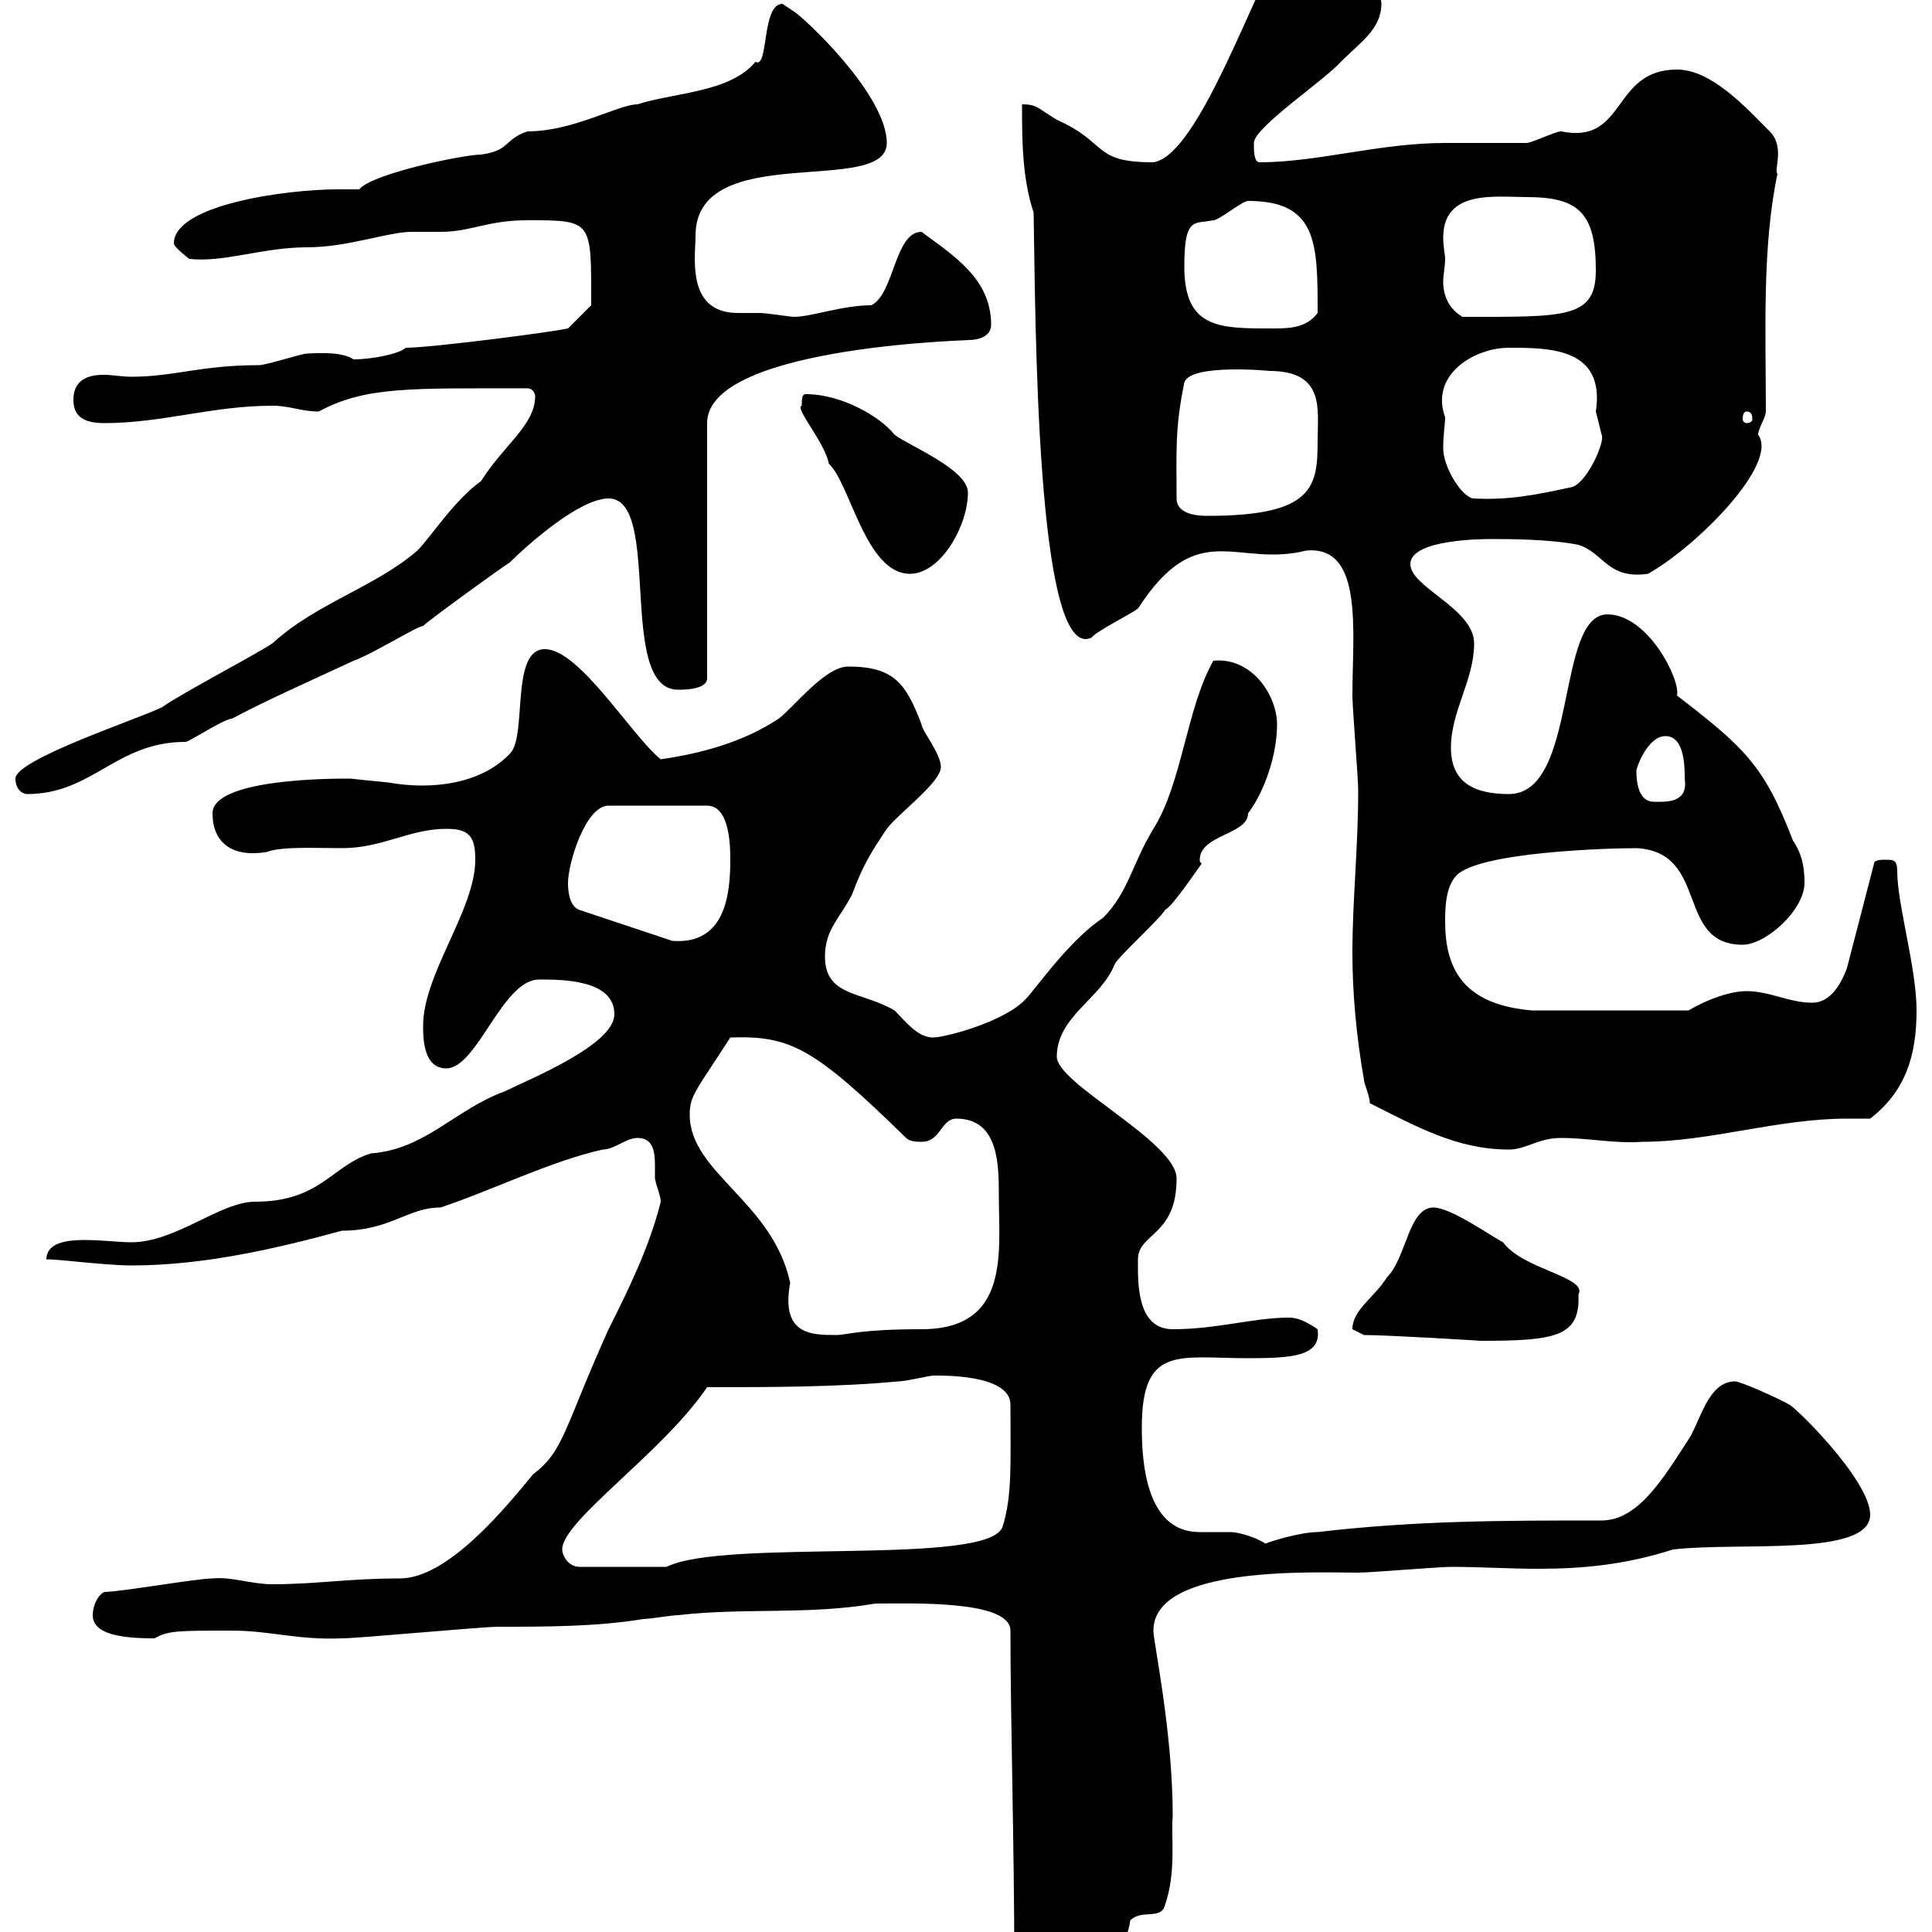 <svg xmlns="http://www.w3.org/2000/svg" xmlns:xlink="http://www.w3.org/1999/xlink" width="300" height="300"><path d="M157.50 304.80C158.70 307.20 161.10 310.20 164.70 310.20C171 310.20 175.20 301.50 175.50 298.20C177.30 296.40 180.30 298.20 180.90 295.80C182.70 290.70 181.80 285 182.10 282C182.10 268.80 179.10 255 179.10 253.20C179.10 243 204.30 244.20 210.90 244.20C212.70 244.20 223.50 243.30 225.30 243.30C229.80 243.30 234.30 243.60 238.80 243.60C245.70 243.60 252.30 243 259.80 240.60C270 239.40 290.40 241.80 290.40 235.20C290.40 229.80 278.40 218.10 277.80 218.10C276.30 217.20 270.30 214.50 269.40 214.50C265.20 214.50 264 220.80 262.20 223.50C258.30 229.50 254.40 236.10 248.70 236.10C233.40 236.10 219.90 236.10 204.60 237.90C201.90 237.90 197.10 239.40 196.50 239.70C194.70 238.50 192 237.90 191.10 237.90C189.60 237.90 188.10 237.90 186.30 237.90C180.90 237.90 177.30 233.40 177.30 221.70C177.30 208.80 183 210.90 193.80 210.90C200.70 210.90 205.20 210.60 204.60 206.40C202.80 205.20 201.60 204.60 200.10 204.60C194.70 204.60 189 206.40 182.10 206.40C176.40 206.40 176.70 198.90 176.70 195.60C176.70 191.40 182.70 192 182.70 183C182.70 177.30 164.10 168.30 164.10 164.10C164.10 157.80 171 155.10 173.10 149.70C173.70 148.50 180.30 142.50 180.90 141.30C182.10 140.70 185.70 135.30 186.60 134.10C186.30 133.80 186.30 133.80 186.30 133.50C186.30 129.60 193.80 129.60 193.80 126.30C196.50 122.70 198.30 117 198.30 112.50C198.30 108 194.40 102 188.40 102.60C184.20 110.10 183.60 121.50 179.10 128.70C175.80 134.10 175.20 138.60 171.30 142.50C165.90 146.10 160.80 153.60 159.30 155.10C156 158.70 146.70 161.10 144.90 161.10C142.50 161.10 140.70 158.70 138.90 156.90C133.80 153.90 128.10 154.80 128.10 148.50C128.10 144.30 130.50 142.50 132.30 138.90C134.10 134.10 135.30 132.30 137.70 128.70C139.50 126.30 146.10 121.50 146.10 119.10C146.10 117 143.10 113.40 143.10 112.50C140.70 106.20 138.90 103.50 131.70 103.50C128.10 103.50 123.30 109.80 120.90 111.60C115.50 115.20 108.90 117 102.60 117.90C98.10 114.30 90 100.80 84.60 100.80C79.20 100.80 81.90 114.30 79.20 117C74.70 121.80 66.90 122.70 60.30 121.50C54 120.90 54.90 120.90 54 120.90C51.60 120.90 33 120.90 33 126.30C33 130.80 36 133.20 41.40 132.30C43.80 131.40 48.90 131.70 53.10 131.70C59.40 131.70 63.60 128.70 69.30 128.70C72.90 128.70 73.80 129.90 73.80 133.50C73.80 141.30 65.70 151.20 65.70 159.30C65.70 161.10 65.70 165.90 69.30 165.90C74.10 165.90 78 152.10 83.70 152.10C87.30 152.10 95.40 152.10 95.40 157.50C95.40 162.30 81.90 167.70 78.30 169.50C70.80 172.20 66 178.50 57.60 179.10C51.60 180.90 49.80 186.60 39.60 186.60C34.20 186.60 27.30 192.90 20.40 192.90C16.20 192.90 7.20 191.10 7.20 195.60C7.20 195.30 16.20 196.50 20.40 196.50C31.80 196.50 43.20 193.80 53.10 191.10C60.60 191.10 63.30 187.50 68.40 187.50C76.50 184.80 85.50 180.30 93.60 178.50C95.40 178.50 97.20 176.70 99 176.70C101.40 176.70 101.70 178.80 101.70 180.90C101.70 181.80 101.70 182.40 101.70 183C102 184.50 102.60 185.70 102.60 186.60C100.80 193.80 97.50 200.40 94.50 206.40C87.60 221.70 87.60 225.30 82.80 228.90C78.60 234 69.60 245.10 62.10 245.10C54 245.10 49.20 246 42.30 246C39 246 36 244.80 33 245.10C30.60 245.10 18.60 247.20 16.20 247.20C15 247.80 14.40 249.60 14.40 250.80C14.40 253.80 18.90 254.40 24 254.40C26.10 253.20 27.60 253.20 36 253.20C42 253.20 46.20 254.70 53.10 254.40C55.80 254.40 74.70 252.60 77.40 252.60C84.60 252.60 92.70 252.60 99.90 251.40C100.80 251.40 104.40 250.80 105.30 250.80C115.80 249.60 125.40 250.80 135.90 249C141.30 249 156.90 248.40 156.90 253.20C156.90 267 157.50 286.50 157.50 304.80ZM87.30 240.60C87.30 236.10 102.90 225.60 109.80 215.40C119.70 215.40 129.90 215.40 139.50 214.50C140.70 214.50 144.30 213.60 144.90 213.60C145.80 213.60 156.90 213.30 156.90 218.10C156.90 227.10 157.20 232.20 155.70 237C153.90 243.30 112.50 238.80 103.50 243.30L90 243.30C88.20 243.30 87.30 241.50 87.30 240.60ZM211.80 207.30C215.40 207.30 230.40 208.20 229.80 208.20C241.50 208.20 245.40 207.60 245.10 201C246.60 198.30 236.40 197.10 233.40 192.90C231.60 192 225.30 187.50 222.60 187.50C218.70 187.50 218.40 195.30 215.40 198.30C213.30 201.60 210 203.40 210 206.40C210 206.40 211.80 207.30 211.80 207.30ZM107.10 173.10C107.10 170.10 108 169.50 113.40 161.10C122.70 160.80 126.30 162.60 140.70 176.70C141.30 177.30 142.50 177.30 143.10 177.30C146.10 177.30 146.10 173.70 148.50 173.70C155.10 173.70 155.10 180.90 155.10 185.70C155.10 194.40 156.90 206.40 143.10 206.40C133.50 206.40 131.40 207.30 129.90 207.30C126 207.30 121.20 207.30 122.70 199.20C120 186.60 107.10 182.10 107.10 173.10ZM212.70 171.30C219.90 174.90 226.20 178.50 234.30 178.50C237 178.50 238.80 176.70 242.40 176.70C246.60 176.70 250.80 177.60 255 177.30C265.50 177.30 276 173.70 286.80 173.70C288 173.70 288.90 173.70 290.40 173.70C295.80 169.50 297.60 164.10 297.60 156.90C297.60 150.30 294.60 140.40 294.60 135.30C294.60 133.50 294 133.50 292.80 133.50C292.20 133.50 291 133.50 291 134.10L286.80 150.30C285.60 153.60 283.80 155.70 281.40 155.70C277.80 155.70 274.80 153.90 271.20 153.90C268.80 153.90 265.20 155.10 262.20 156.90L237.90 156.90C227.10 156 224.40 150.30 224.40 143.10C224.40 141.30 224.40 137.70 226.20 135.90C229.80 132.30 249.60 131.70 254.10 131.70C265.50 132.30 260.10 146.70 270.60 146.70C274.20 146.70 280.20 141.30 280.20 137.10C280.20 134.10 279.60 132.30 278.40 130.50C273.90 118.80 270.90 116.10 260.40 108C261 105.60 255.90 95.40 249.60 95.40C241.50 95.40 245.10 123.30 234.30 123.30C228.90 123.30 225.30 121.50 225.30 116.10C225.30 110.40 228.90 105.60 228.90 99.90C228.90 94.50 219 91.20 219 87.60C219 83.70 230.40 83.70 231.60 83.70C234 83.70 240.60 83.70 245.10 84.60C249 85.80 249.60 90 255.90 89.10C263.40 84.90 276.30 72 273 67.50C273 66.60 274.20 64.80 274.20 63.90C274.20 51.60 273.60 38.40 276 27C275.40 26.40 277.20 22.80 274.80 20.40C271.20 16.80 265.80 10.80 260.40 10.80C250.20 10.80 252.60 22.50 242.40 20.40C241.50 20.40 237.90 22.20 237 22.20C236.10 22.20 225.30 22.20 224.40 22.20C214.20 22.20 204.60 25.20 195.60 25.20C194.70 25.20 194.70 23.40 194.70 22.20C194.70 19.80 205.50 12.60 208.20 9.60C211.20 6.60 214.50 4.50 214.50 0.60C214.50-4.20 201.60-10.20 201-10.20C197.40-10.20 187.20 24 179.10 25.20C169.50 25.20 172.20 22.20 164.10 18.60C161.10 16.80 161.10 16.20 158.70 16.20C158.70 21.60 158.70 27.60 160.50 33C160.80 48.90 160.80 103.20 169.50 99C170.10 98.10 175.50 95.40 176.70 94.50C186 80.10 192 88.20 202.80 85.50C211.80 84.60 210 98.10 210 108C210 109.80 210.90 120.90 210.90 122.70C210.90 131.70 210 139.80 210 147.90C210 154.20 210.60 160.80 211.80 167.70C211.80 168.30 212.70 170.10 212.70 171.30ZM88.20 137.10C88.20 134.10 90.90 125.10 94.50 125.10L109.80 125.10C113.40 125.10 113.40 131.70 113.40 133.50C113.40 139.20 112.50 146.70 104.40 146.10L90 141.30C88.20 140.70 88.20 137.70 88.20 137.10ZM254.10 119.70C254.10 119.10 255.90 114.30 258.60 114.30C261.60 114.30 261.60 119.10 261.60 120.90C262.20 124.80 258.60 124.50 256.80 124.50C255 124.50 254.10 122.70 254.10 119.70ZM2.40 120.90C2.40 122.70 3.60 123.30 4.20 123.30C14.40 123.30 18 115.20 28.80 115.20C29.40 115.20 34.80 111.60 36 111.60C42.30 108.30 45.90 106.80 54.90 102.60C57.60 101.70 64.80 97.20 65.70 97.20C66.60 96.30 76.50 89.10 79.20 87.30C81.90 84.60 90 77.40 94.50 77.40C102.90 77.40 95.70 107.10 105.30 107.10C106.20 107.10 109.80 107.10 109.80 105.30L109.80 65.70C109.80 53.40 153.30 52.80 150.30 52.80C152.10 52.80 153.90 52.20 153.90 50.40C153.90 43.20 147.90 39.60 143.10 36C138.90 36 138.90 45.60 135.30 47.40C130.80 47.40 126 49.20 123.30 49.20C122.70 49.20 119.10 48.60 117.90 48.60C117 48.60 115.80 48.60 114.60 48.60C106.50 48.60 108 39.90 108 36.60C108 21.60 137.70 30.60 137.70 22.20C137.70 14.70 124.80 2.70 123.30 1.80C123.30 1.80 121.50 0.60 121.50 0.60C118.20 0.60 119.40 10.80 117.30 9.60C113.40 14.40 104.40 14.40 99 16.20C96 16.20 89.10 20.40 81.90 20.40C78.30 21.60 79.20 23.40 74.70 24C72 24 57.60 27 55.80 29.40C54.60 29.40 53.40 29.40 52.50 29.40C44.40 29.40 27 31.80 27 37.80C27 38.40 29.40 40.20 29.40 40.20C34.80 40.80 40.80 38.40 47.70 38.40C54 38.40 60.30 36 63.90 36C65.40 36 66.90 36 68.40 36C73.20 36 75.60 34.20 81.90 34.20C92.10 34.20 91.80 34.20 91.80 47.40L88.20 51C85.50 51.60 66.90 54 63 54C62.10 54.90 57.90 55.80 54.90 55.80C54 55.20 52.20 54.60 47.70 54.90C46.80 54.90 41.40 56.70 40.20 56.70C31.20 56.70 27 58.50 20.40 58.50C18.90 58.50 17.40 58.20 16.20 58.20C14.40 58.20 11.40 58.50 11.40 62.10C11.40 64.80 13.20 65.70 16.20 65.70C25.20 65.70 33 63 42.30 63C45 63 46.80 63.90 49.50 63.90C56.70 60 63.60 60.30 81.90 60.30C82.80 60.30 83.10 61.20 83.10 61.50C83.10 66 78.30 69 74.70 74.70C70.50 77.70 66.90 83.40 64.80 85.50C58.20 91.20 49.20 93.60 42.30 99.90C39.60 101.70 27.60 108 25.20 109.80C21.60 111.60 2.40 117.90 2.40 120.90ZM124.50 63C123.30 63.30 128.10 68.70 128.70 72C132 75 134.40 89.10 141.30 89.10C146.10 89.10 150.30 81.60 150.30 76.50C150.30 72.90 141.30 69.30 138.90 67.50C136.80 64.80 130.80 61.20 125.10 61.20C124.50 61.20 124.50 62.10 124.50 63ZM182.70 77.40C182.70 70.50 182.40 66.60 183.90 59.40C184.80 56.40 197.40 57.60 197.10 57.60C205.80 57.60 204.60 63.60 204.60 68.40C204.60 75.60 204 80.10 187.50 80.10C186.60 80.10 182.70 80.10 182.70 77.40ZM224.40 64.80C222 58.20 228.90 54 234.30 54C240.60 54 249.30 54 247.80 63.90C247.80 63.90 248.70 67.50 248.70 67.50C249.30 68.40 246.60 74.70 244.20 75.60C238.80 76.80 234.30 77.70 228.90 77.40C227.10 77.40 224.10 72.60 224.10 69.60C224.10 67.50 224.40 65.70 224.40 64.80ZM271.20 63.90C271.80 63.90 272.10 64.20 272.10 65.10C272.10 65.40 271.80 65.70 271.20 65.70C270.90 65.70 270.60 65.40 270.60 65.10C270.60 64.20 270.90 63.90 271.20 63.90ZM183.90 41.40C183.90 33.60 185.40 34.80 188.40 34.20C189.30 34.20 192.90 31.20 193.80 31.20C204.60 31.20 204.60 37.80 204.60 48.60C202.80 51 200.10 51 197.40 51C189.30 51 183.90 51 183.90 41.40ZM224.40 40.20C224.40 39.60 224.10 38.40 224.10 36.90C224.10 29.40 232.20 30.60 237 30.60C245.10 30.60 247.80 33 247.80 42C247.80 49.50 243 49.20 227.10 49.20C225 48 224.10 45.90 224.10 43.80C224.10 42.60 224.40 41.40 224.40 40.20Z"/></svg>